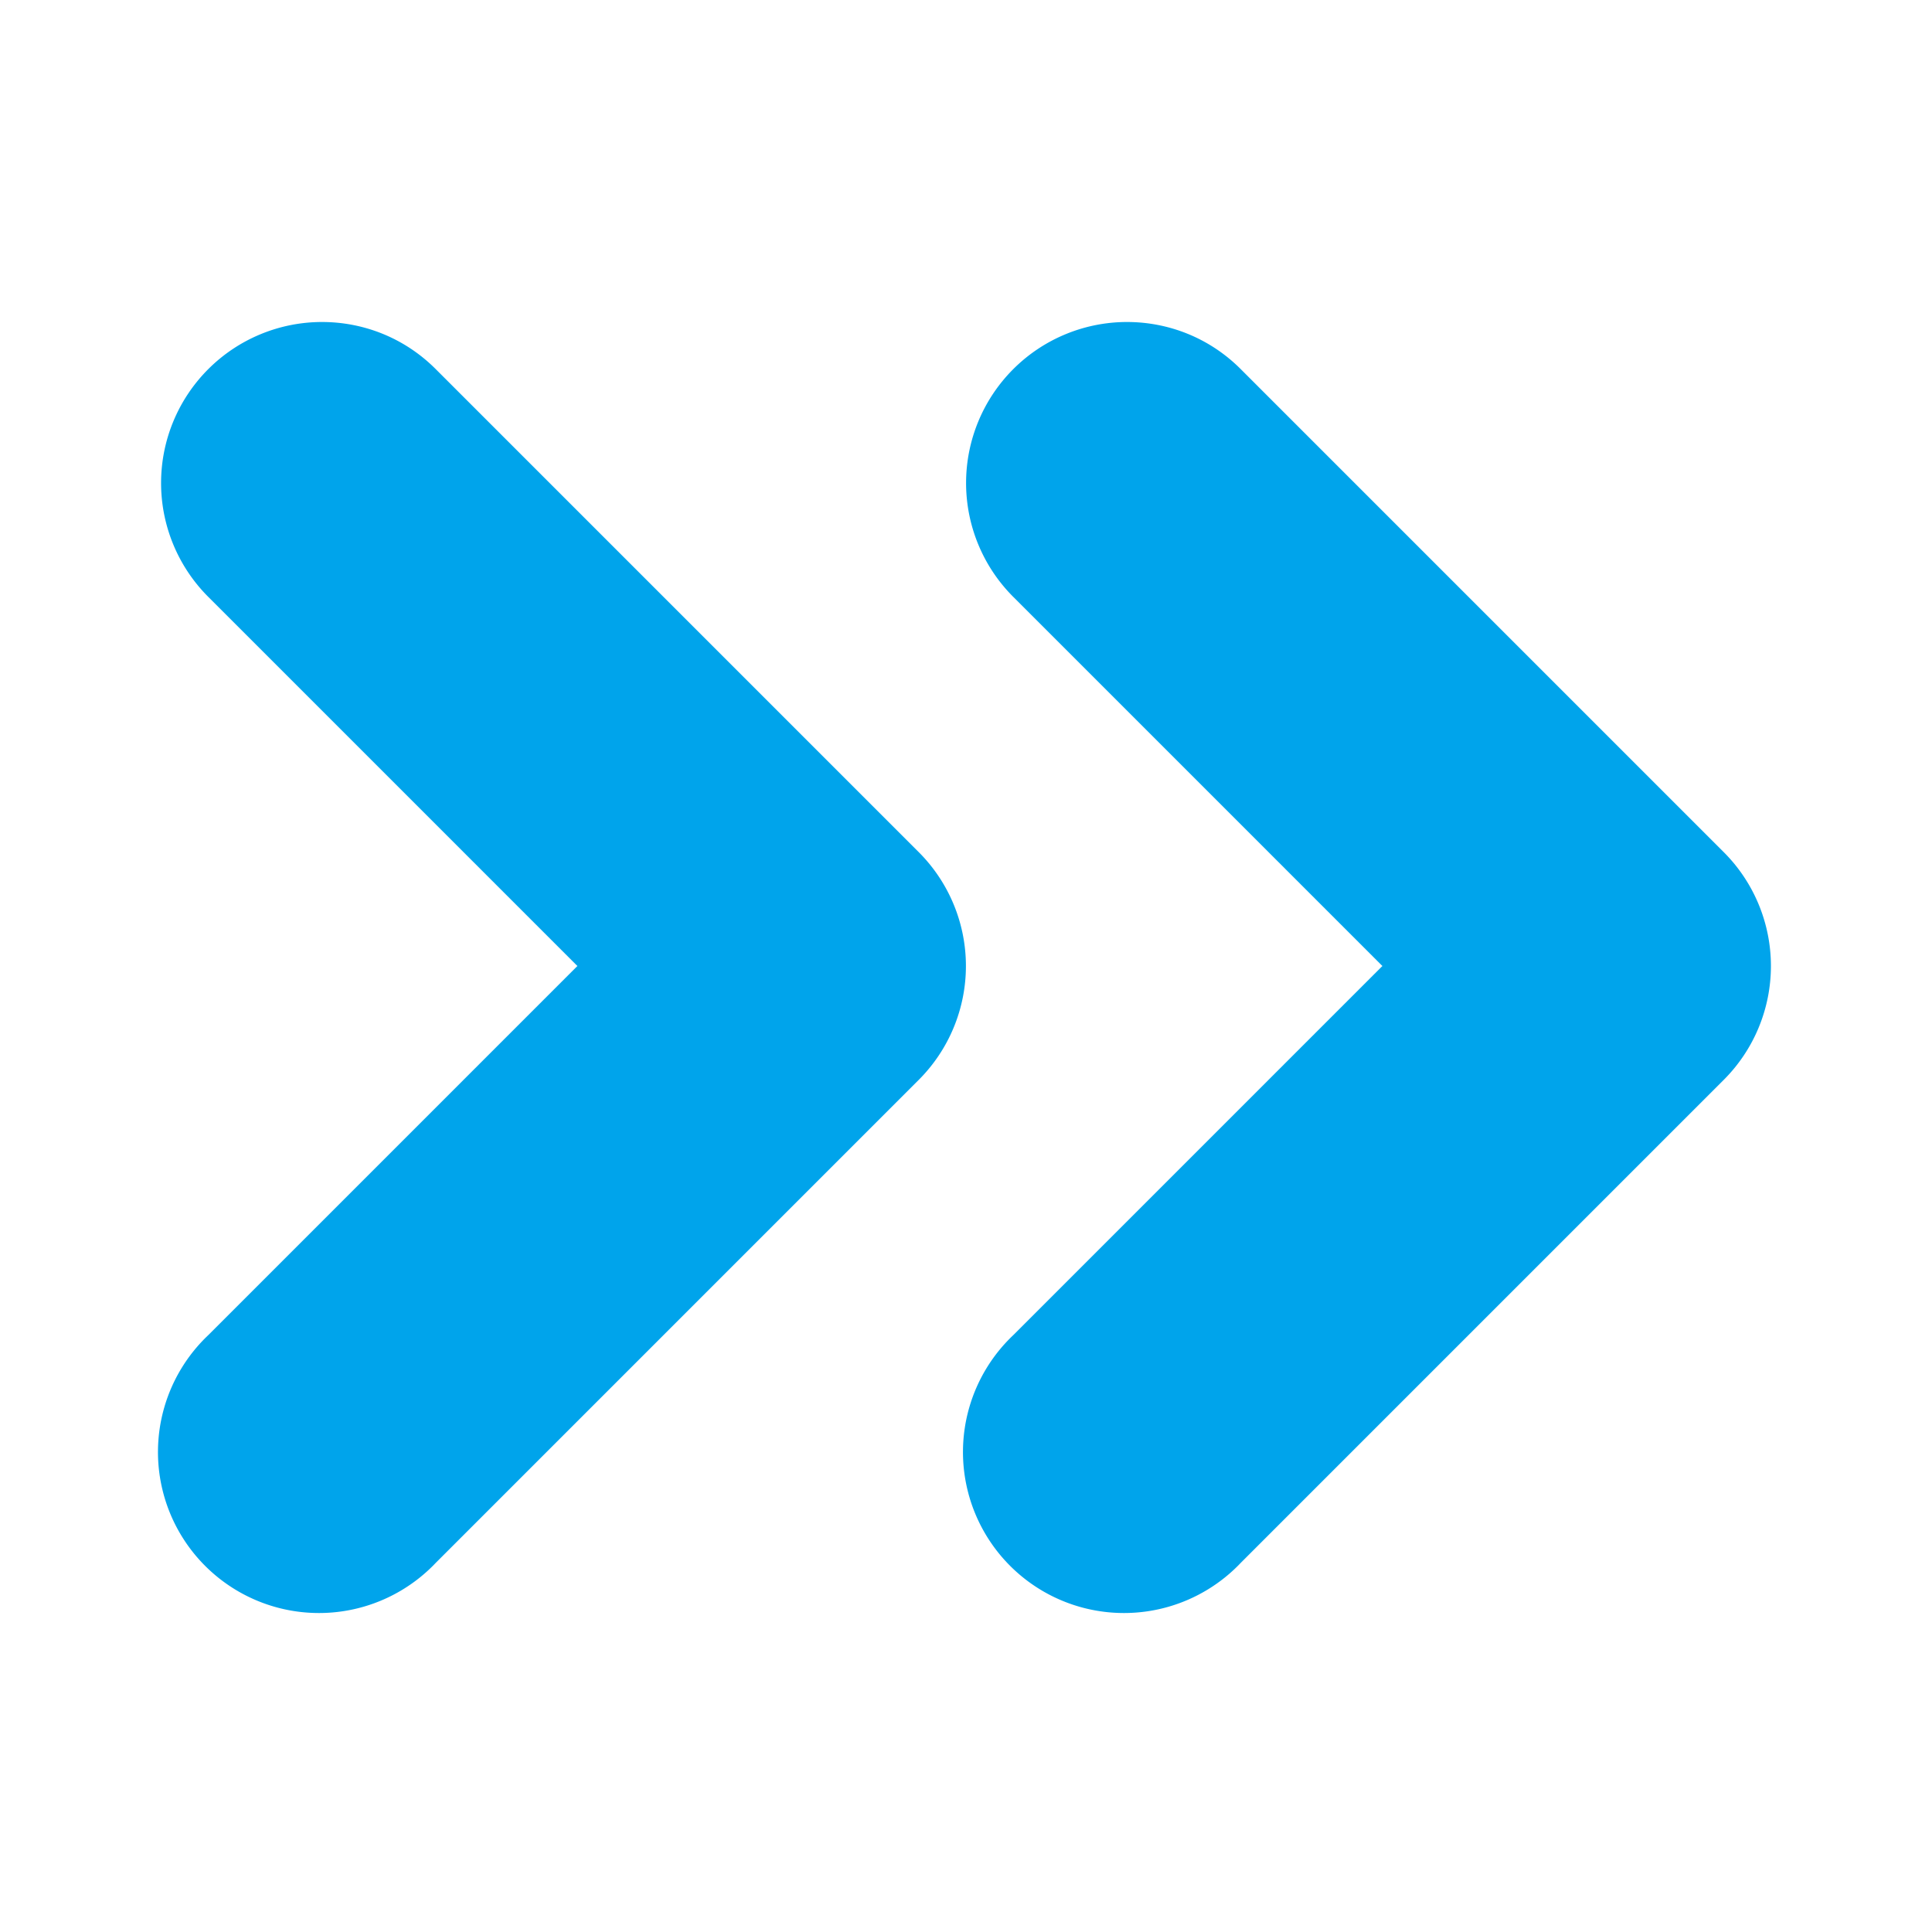 <svg xmlns="http://www.w3.org/2000/svg" width="21" height="21" fill="none" viewBox="0 0 21 21"><path fill="#00A4EB" d="M12.25 3.5c.448 0 .895.17 1.237.513l5.25 5.25a1.75 1.75 0 0 1 0 2.474l-5.25 5.25a1.75 1.75 0 1 1-2.474-2.474l4.013-4.013-4.013-4.013A1.75 1.75 0 0 1 12.25 3.5Z"/><path fill="#00A4EB" d="M3.5 3.5c.448 0 .895.17 1.237.513l5.25 5.25a1.75 1.75 0 0 1 0 2.474l-5.25 5.25a1.75 1.75 0 1 1-2.474-2.474L6.276 10.5 2.263 6.487A1.75 1.75 0 0 1 3.5 3.5Z"/></svg>